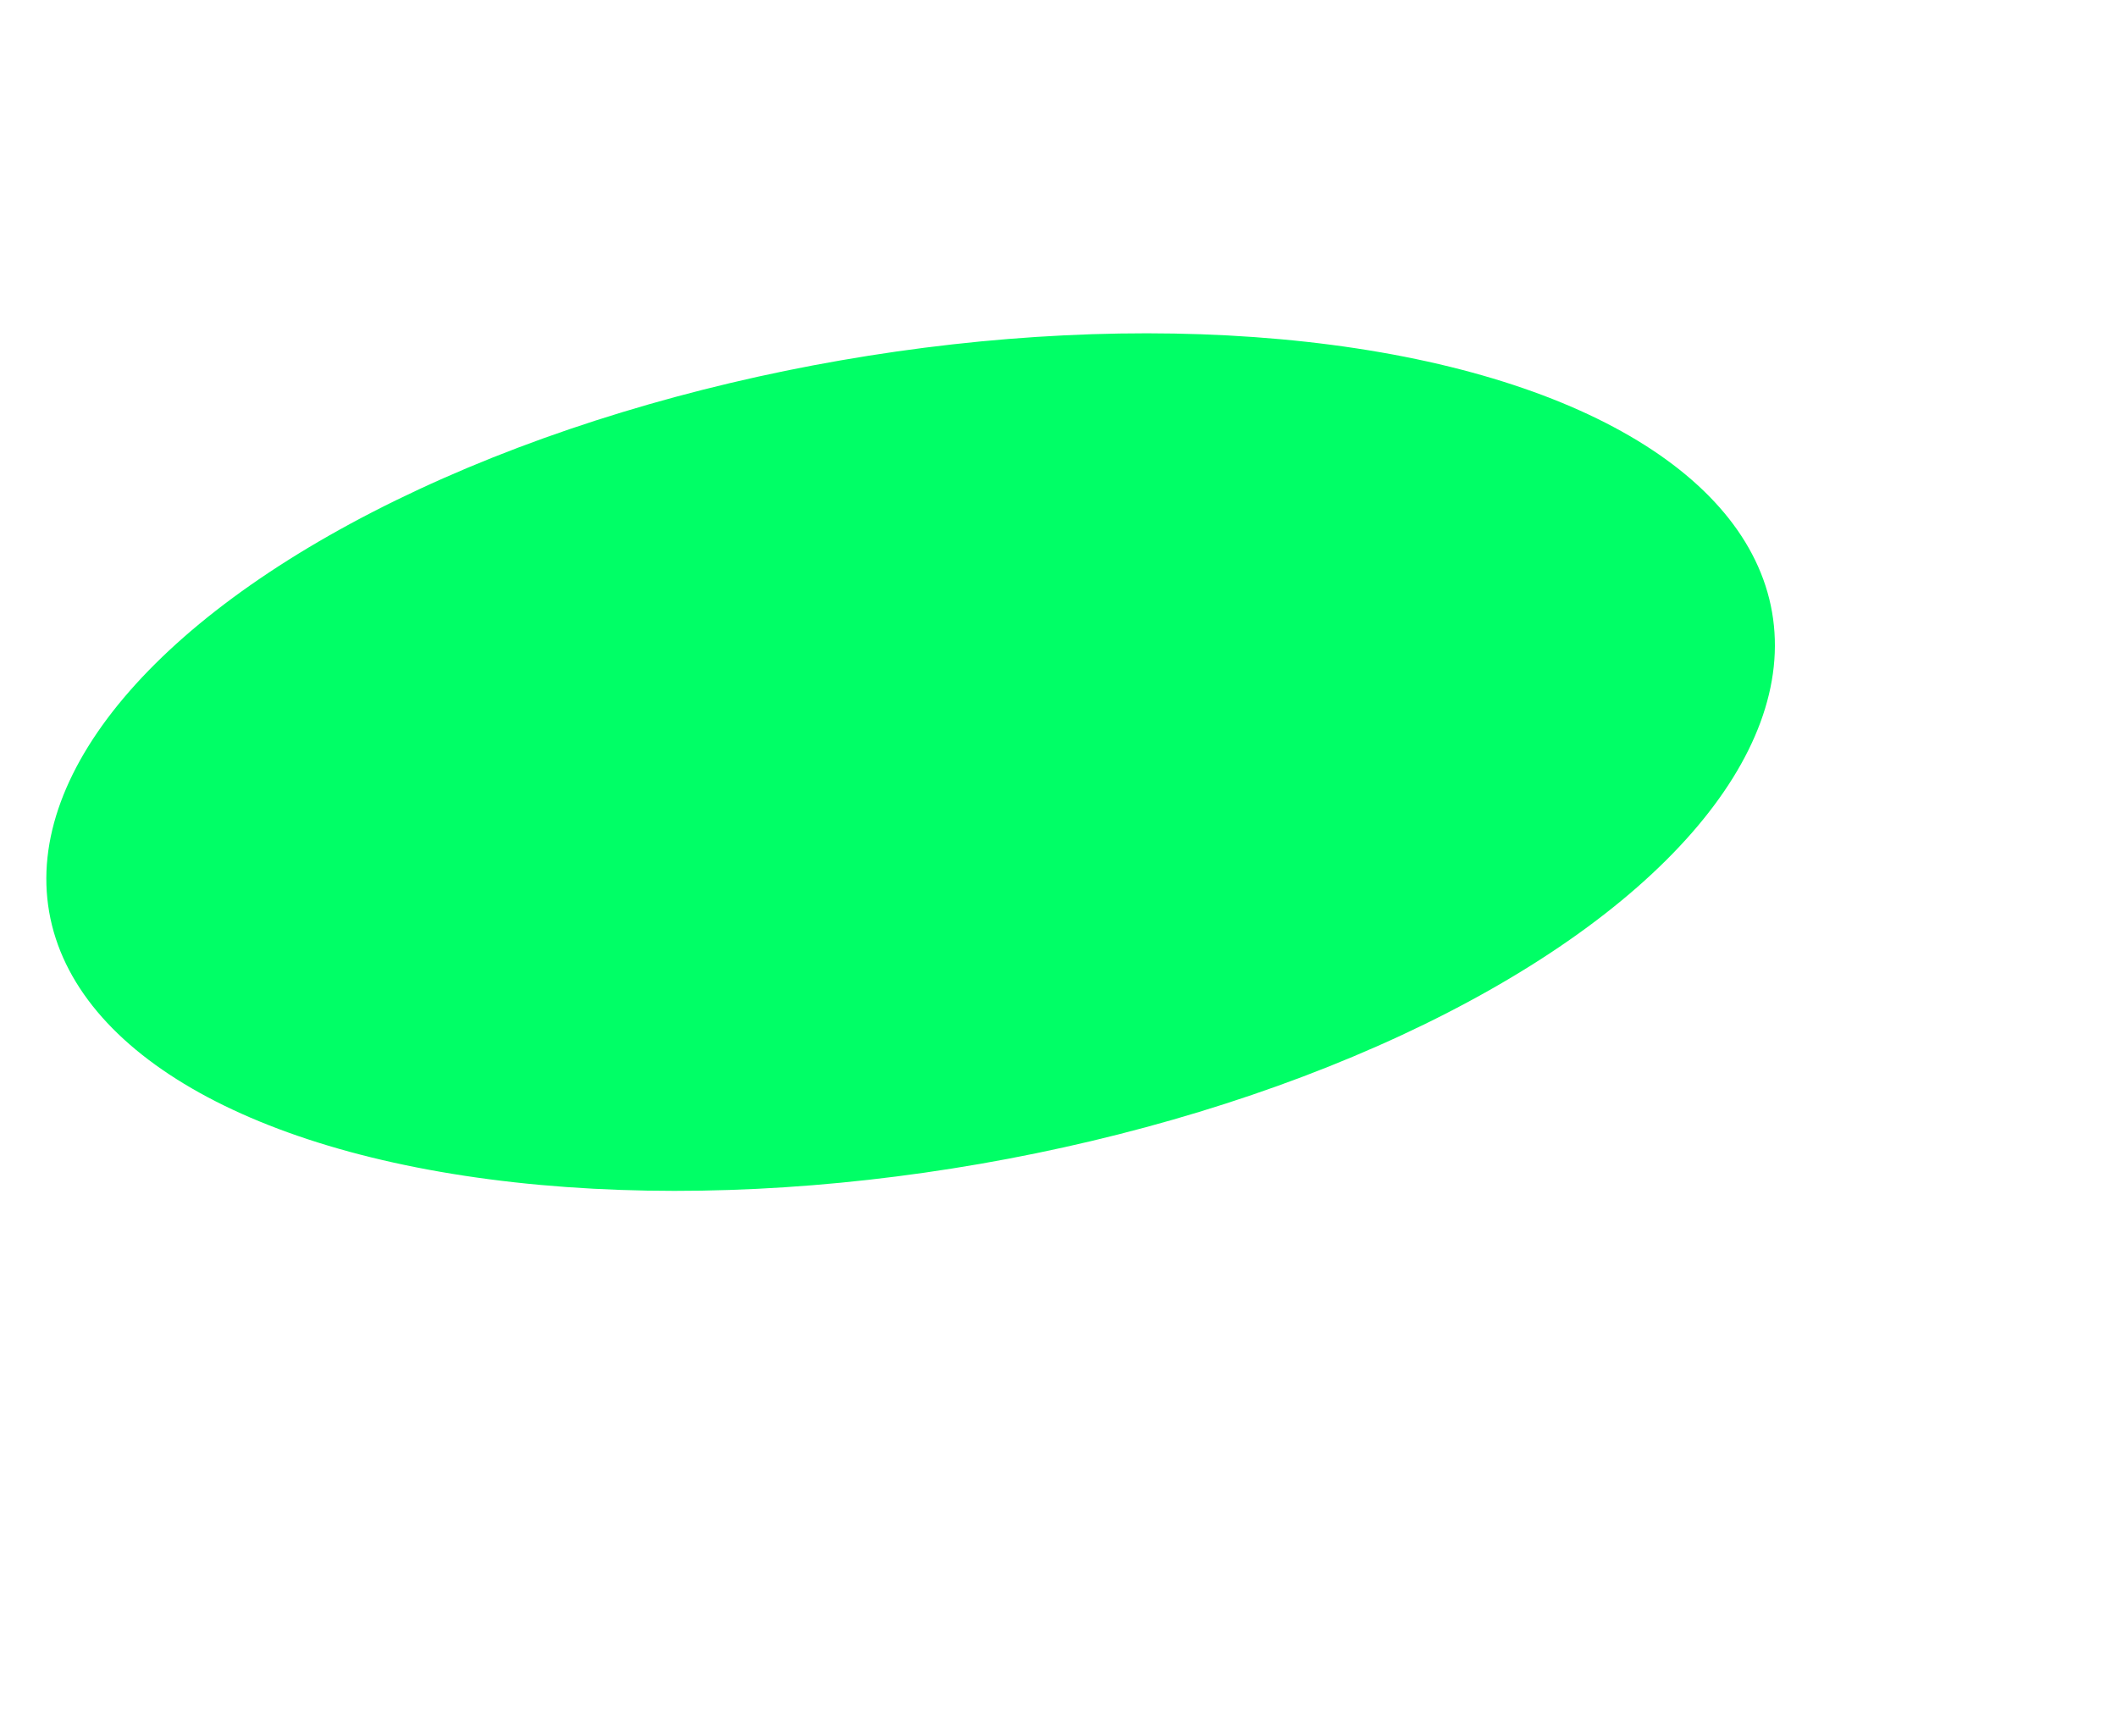 <svg width="222" height="182" viewBox="0 0 222 182" fill="none" xmlns="http://www.w3.org/2000/svg">
<g filter="url(#filter0_i_6013_11197)">
<ellipse cx="111.492" cy="90.914" rx="91.693" ry="42.758" transform="rotate(-9.87 111.492 90.914)" fill="#00FF66"/>
</g>
<defs>
<filter id="filter0_i_6013_11197" x="4.855" y="34.94" width="197.274" height="100.949" filterUnits="userSpaceOnUse" color-interpolation-filters="sRGB">
<feFlood flood-opacity="0" result="BackgroundImageFix"/>
<feBlend mode="normal" in="SourceGraphic" in2="BackgroundImageFix" result="shape"/>
<feColorMatrix in="SourceAlpha" type="matrix" values="0 0 0 0 0 0 0 0 0 0 0 0 0 0 0 0 0 0 127 0" result="hardAlpha"/>
<feOffset dx="-16" dy="-11"/>
<feGaussianBlur stdDeviation="11.5"/>
<feComposite in2="hardAlpha" operator="arithmetic" k2="-1" k3="1"/>
<feColorMatrix type="matrix" values="0 0 0 0 1 0 0 0 0 0.533 0 0 0 0 0 0 0 0 1 0"/>
<feBlend mode="normal" in2="shape" result="effect1_innerShadow_6013_11197"/>
</filter>
</defs>
</svg>
